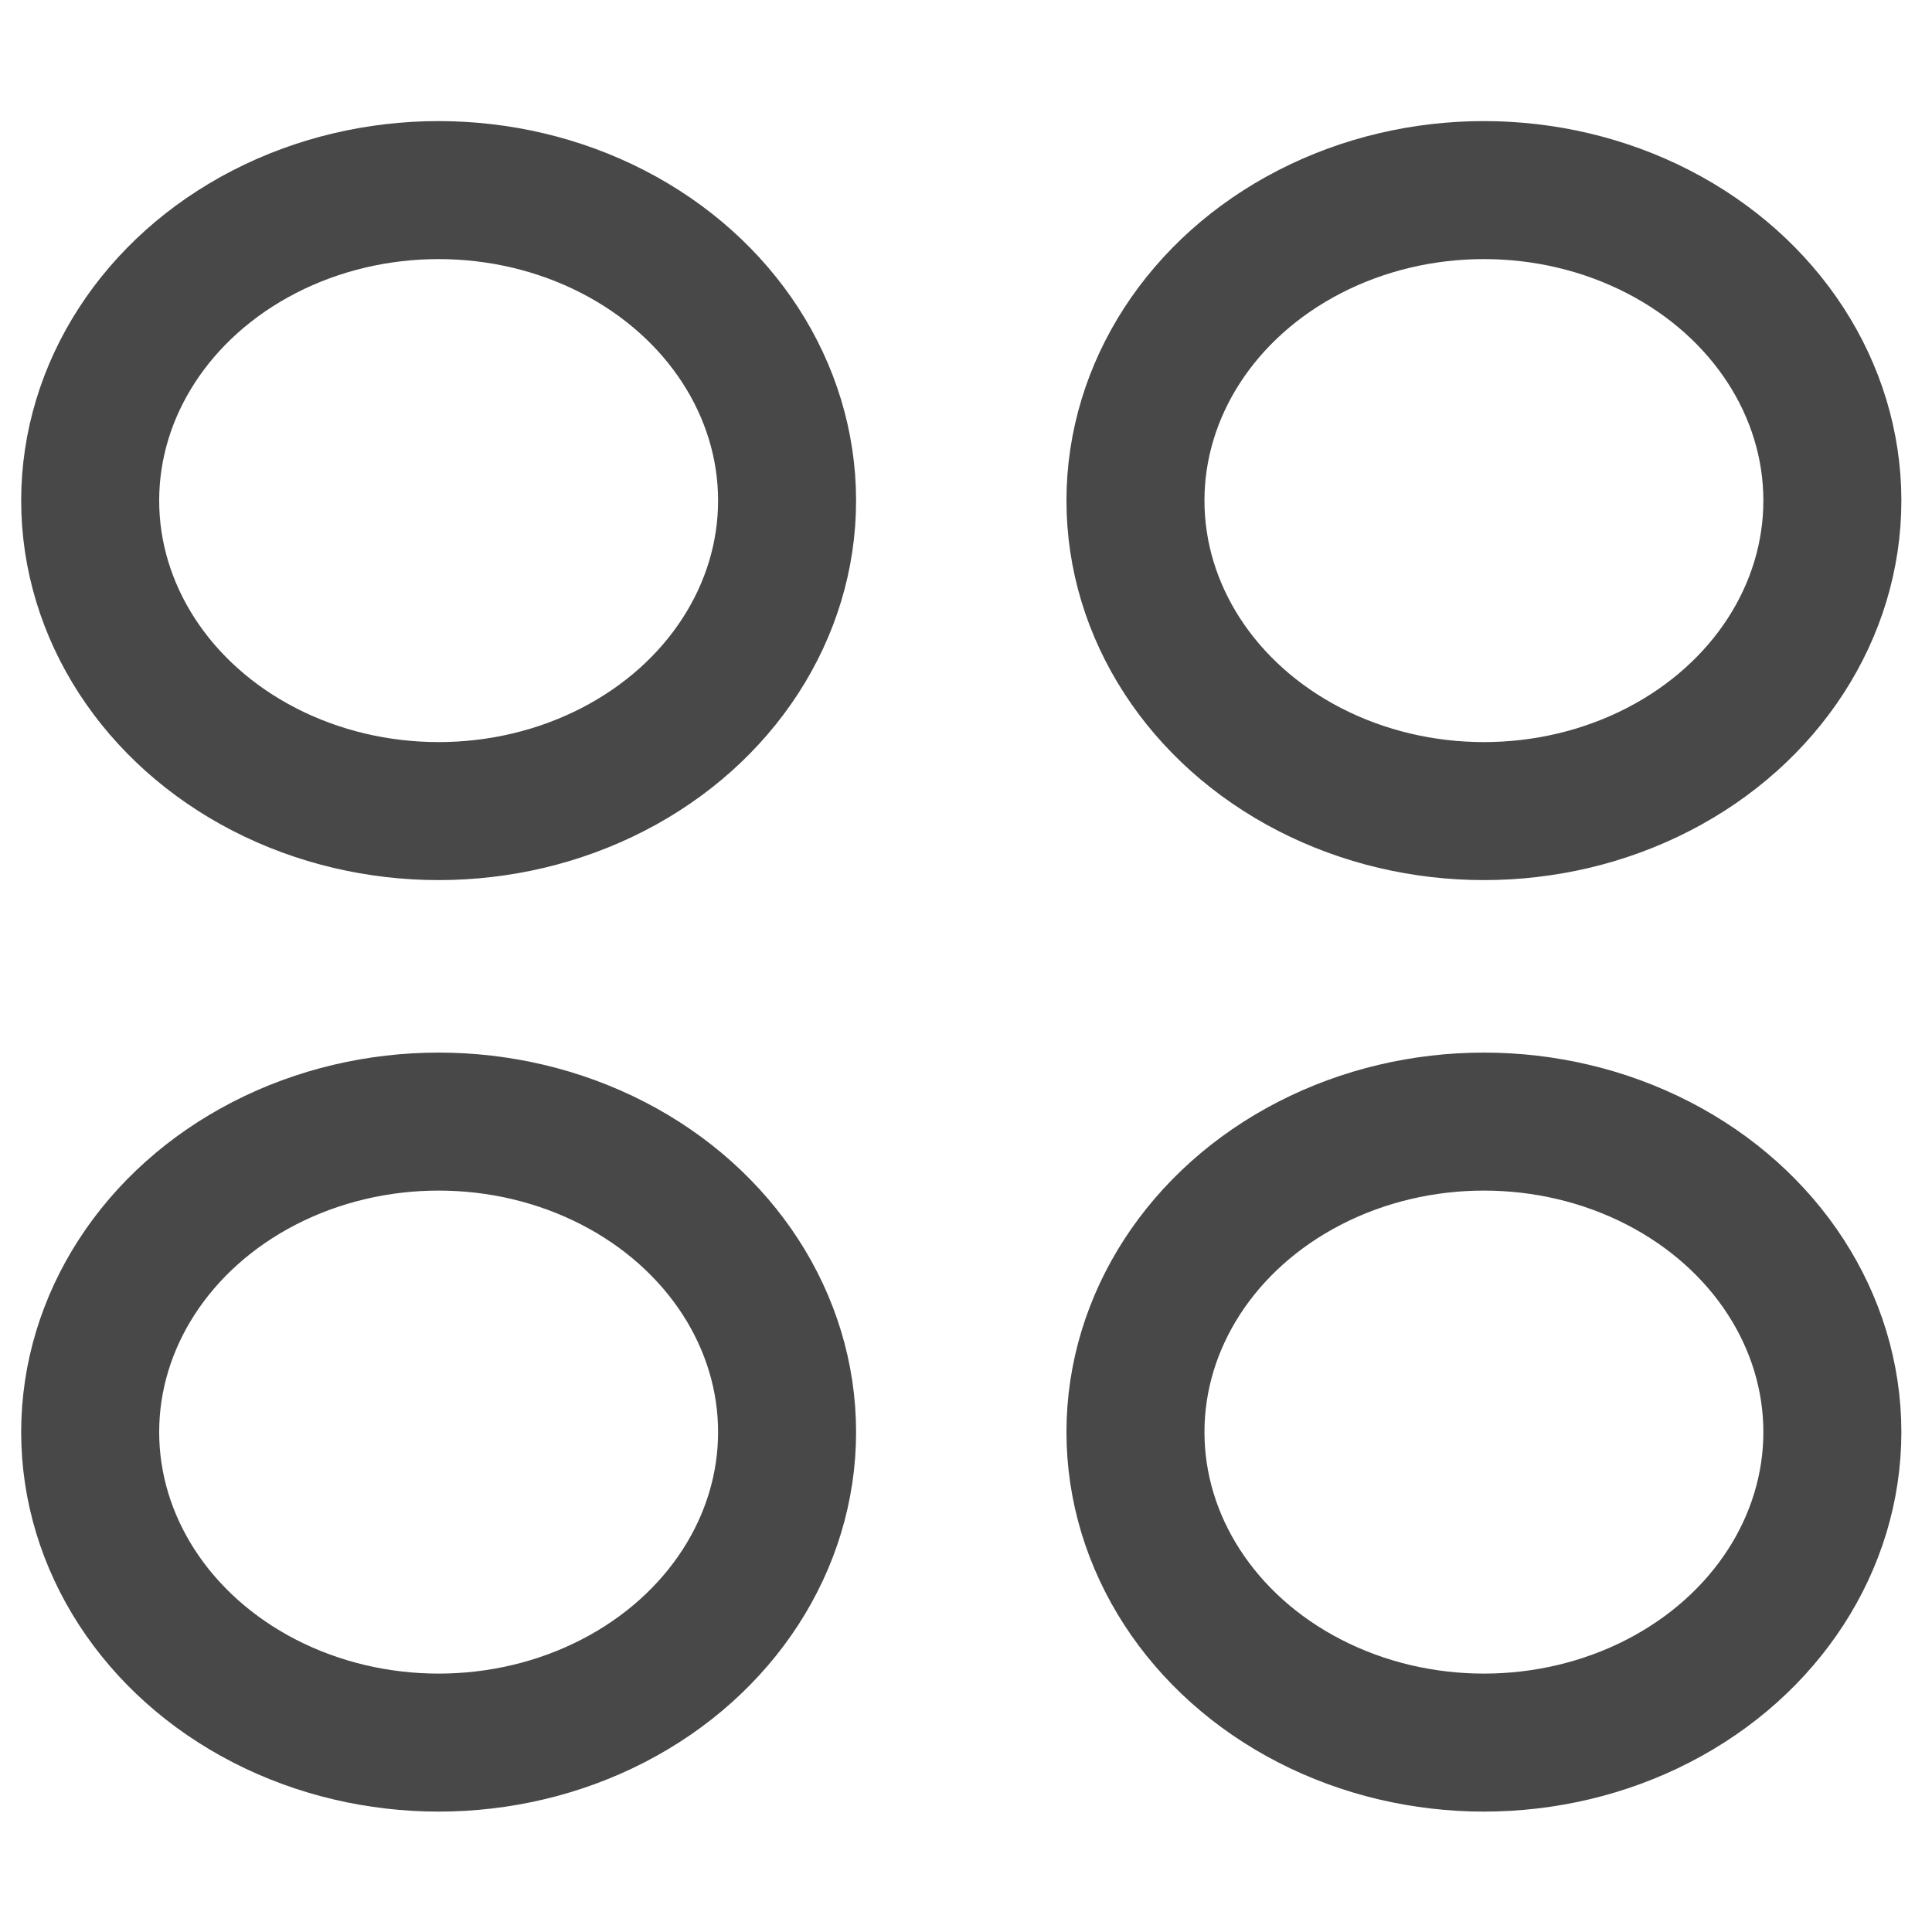       <svg width="20" height="20" viewBox="0 0 28 26" fill="none" xmlns="http://www.w3.org/2000/svg">
                                        <ellipse cx="6.357" cy="6.255" rx="5.05" ry="4.5" stroke="#484848" stroke-width="2" stroke-linecap="round" stroke-linejoin="round"/>
                                        <ellipse cx="6.357" cy="19.755" rx="5.05" ry="4.5" stroke="#484848" stroke-width="2" stroke-linecap="round" stroke-linejoin="round"/>
                                        <ellipse cx="21.506" cy="6.255" rx="5.05" ry="4.5" stroke="#484848" stroke-width="2" stroke-linecap="round" stroke-linejoin="round"/>
                                        <ellipse cx="21.506" cy="19.755" rx="5.05" ry="4.5" stroke="#484848" stroke-width="2" stroke-linecap="round" stroke-linejoin="round"/>
                                    </svg>
